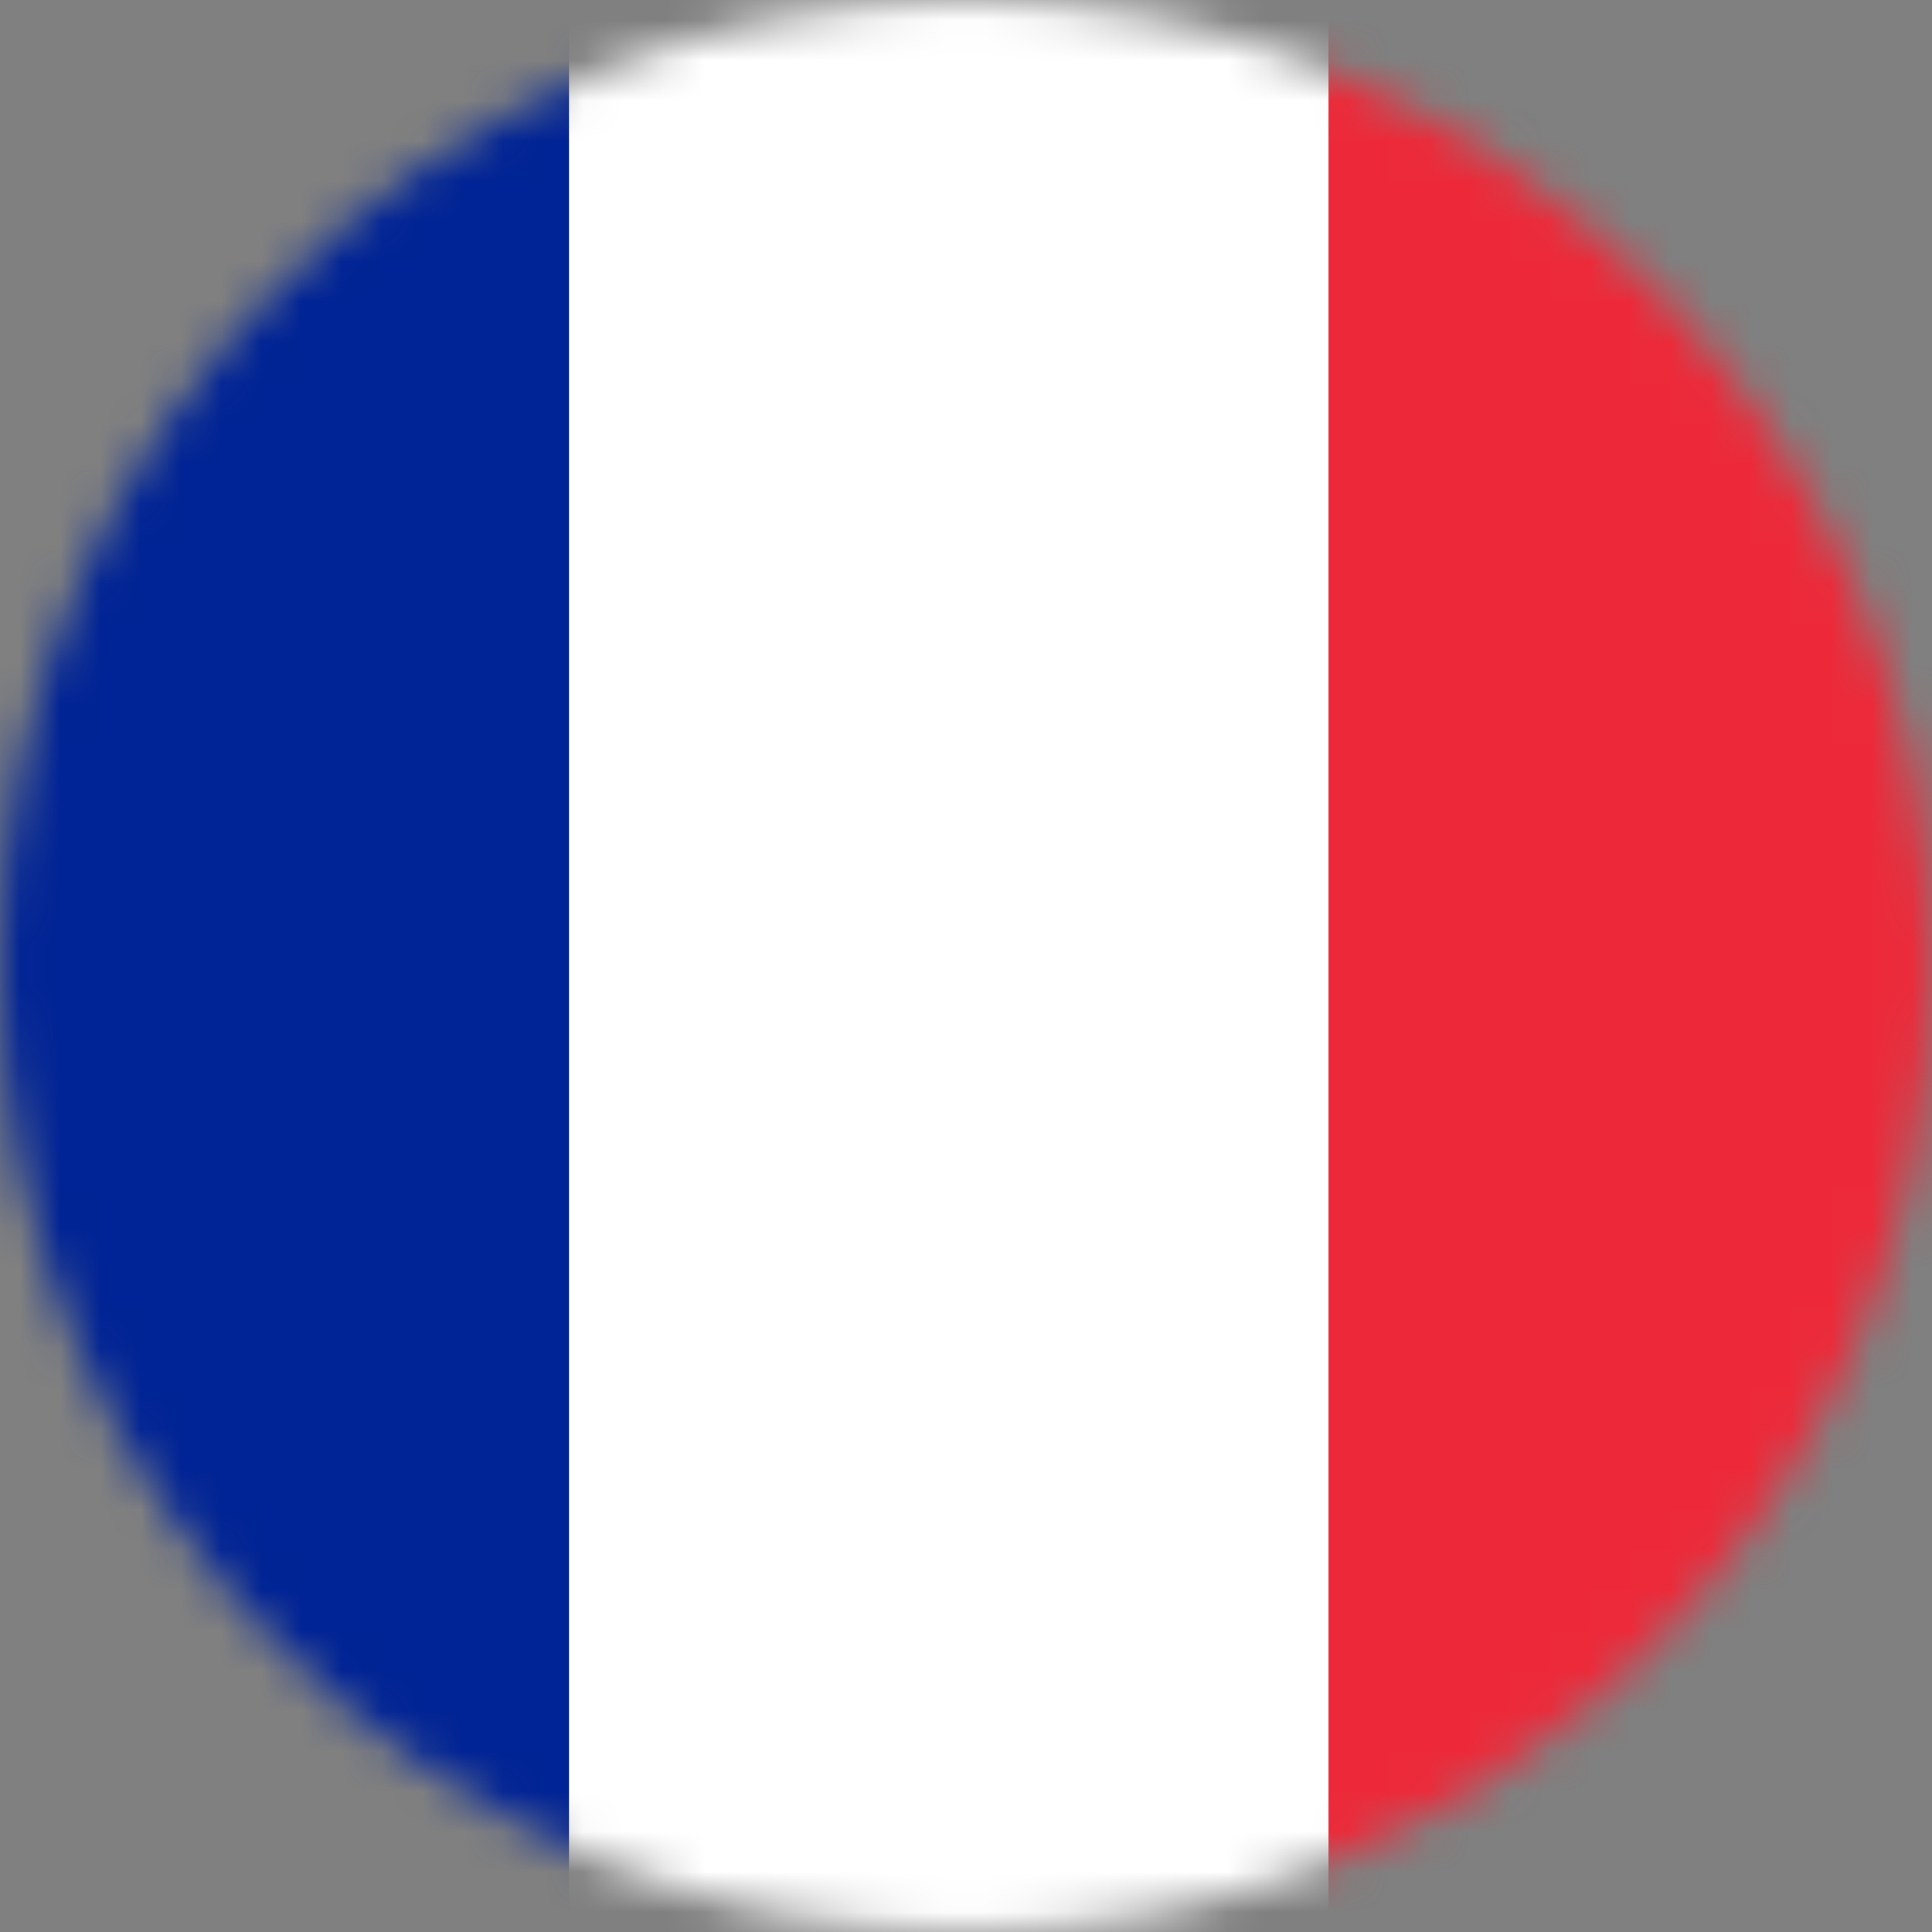 <svg width="48" height="48" viewBox="0 0 48 48" fill="none" xmlns="http://www.w3.org/2000/svg">
<rect x="0" y="0" width="48" height="48" fill="#808080" stroke="none"/>
<mask id="mask0_11060_4611" style="mask-type:luminance" maskUnits="userSpaceOnUse" x="0" y="0" width="48" height="48">
<path d="M24 48C37.255 48 48 37.255 48 24C48 10.745 37.255 0 24 0C10.745 0 0 10.745 0 24C0 37.255 10.745 48 24 48Z" fill="white"/>
</mask>
<g mask="url(#mask0_11060_4611)">
<path d="M14.139 0H-4.731V48H14.139V0Z" fill="#002395"/>
<path d="M33.009 0H14.139V48H33.009V0Z" fill="white"/>
<path d="M51.879 0H33.009V48H51.879V0Z" fill="#ED2939"/>
</g>
</svg>

